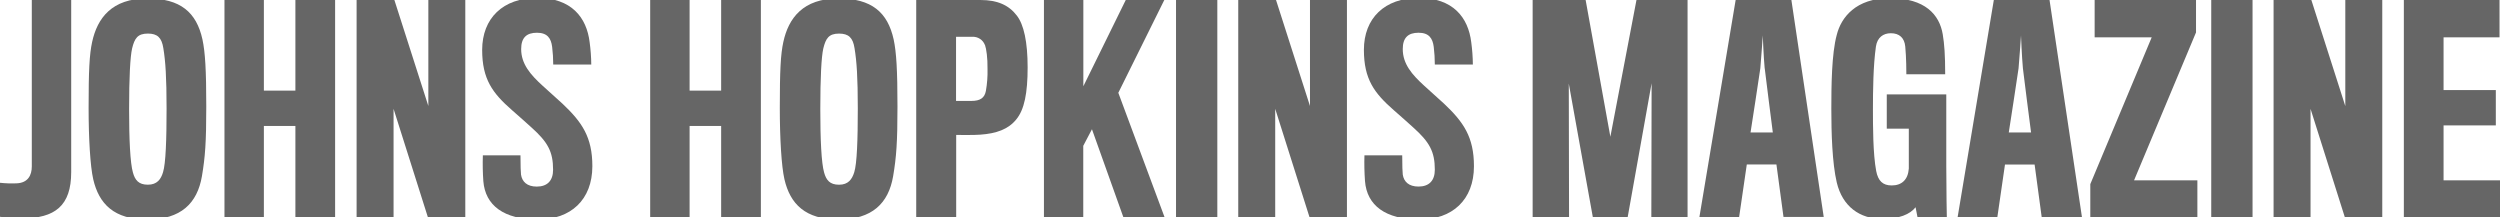 <?xml version="1.0" encoding="utf-8"?>
<!-- Generator: Adobe Illustrator 16.0.0, SVG Export Plug-In . SVG Version: 6.00 Build 0)  -->
<!DOCTYPE svg PUBLIC "-//W3C//DTD SVG 1.1//EN" "http://www.w3.org/Graphics/SVG/1.1/DTD/svg11.dtd">
<svg version="1.1" id="Layer_1" xmlns="http://www.w3.org/2000/svg" xmlns:xlink="http://www.w3.org/1999/xlink" x="0px" y="0px"
	 width="612px" height="53.13px" viewBox="0 369.391 612 53.13" enable-background="new 0 369.391 612 53.13" xml:space="preserve">
<title>Johns Hopkins Magazine Masthead</title>
<path fill="#666666" d="M5.322,422.854c-1.783,0.04-3.565-0.094-5.322-0.398v-8.32c1.369,0.149,2.748,0.194,4.125,0.133
	c2.727-0.133,3.659-1.994,3.659-4.124v-40.751h9.646v42.15C17.429,419.728,13.504,422.854,5.322,422.854z"/>
<path fill="#666666" d="M49.564,379.062c0.665,3.122,0.931,7.456,0.931,16.426c0,8.7-0.266,12.312-1.064,17.041
	c-1.131,6.601-5.122,10.592-13.371,10.592c-8.116,0-11.841-3.791-13.238-9.851c-0.732-3.192-1.131-10.051-1.131-17.438
	c0-9.185,0.199-13.11,0.865-16.17c1.259-5.792,4.784-10.648,13.504-10.648C44.176,369.013,48.1,372.405,49.564,379.062z
	 M39.913,411.541c0.665-2.129,0.865-7.988,0.865-15.572s-0.261-11.585-0.793-14.778c-0.399-2.595-1.464-3.582-3.792-3.582
	c-2.528,0-3.259,1.197-3.858,3.659c-0.465,2.047-0.731,7.164-0.731,14.839c0,7.455,0.266,13.177,0.931,15.505
	c0.512,1.861,1.397,2.993,3.659,2.993C38.456,414.605,39.401,413.271,39.913,411.541z"/>
<path fill="#666666" d="M72.314,422.521v-22.296h-7.717v22.296h-9.646v-53.13h9.646v22.183h7.717v-22.183h9.722v53.13H72.314z"/>
<path fill="#666666" d="M104.731,422.521l-8.387-26.491v26.485h-9.047v-53.125h9.247l8.315,25.954v-25.954h9.047v53.13H104.731z"/>
<path fill="#666666" d="M131.692,423.12c-8.381,0-12.905-3.459-13.371-9.385c-0.147-2.104-0.187-4.212-0.118-6.319h9.21
	c0,2.462,0.067,4.324,0.133,4.724c0.266,1.729,1.463,2.928,3.858,2.928c2.594,0,3.991-1.465,3.991-4.125
	c0-4.457-1.331-6.79-5.255-10.315c-0.665-0.599-3.393-3.07-4.79-4.258c-4.79-4.19-7.317-7.588-7.317-14.772
	c0.015-7.727,5.076-12.716,13.473-12.716s12.107,4.79,12.839,10.848c0.247,1.81,0.38,3.634,0.399,5.46h-9.313
	c-0.001-1.445-0.09-2.889-0.266-4.324c-0.266-2.129-1.197-3.459-3.725-3.459s-3.858,1.197-3.858,3.991
	c0,3.659,2.262,6.258,5.255,8.985c1.331,1.198,3.858,3.459,4.856,4.391c4.79,4.523,7.317,8.187,7.317,15.305
	C144.997,418.331,139.696,423.12,131.692,423.12z"/>
<path fill="#666666" d="M176.539,422.521v-22.296h-7.727v22.296h-9.646v-53.13h9.646v22.183h7.727v-22.183h9.722v53.13H176.539z"/>
<path fill="#666666" d="M218.77,379.062c0.665,3.126,0.931,7.456,0.931,16.436c0,8.699-0.266,12.312-1.064,17.04
	c-1.131,6.591-5.117,10.582-13.371,10.582c-8.116,0-11.841-3.791-13.238-9.851c-0.732-3.192-1.131-10.051-1.131-17.438
	c0-9.185,0.2-13.11,0.865-16.17c1.259-5.792,4.785-10.648,13.504-10.648C213.381,369.013,217.306,372.405,218.77,379.062z
	 M209.124,411.541c0.665-2.129,0.865-7.988,0.865-15.572s-0.266-11.58-0.798-14.773c-0.399-2.594-1.463-3.582-3.792-3.582
	c-2.528,0-3.259,1.198-3.858,3.659c-0.466,2.047-0.732,7.164-0.732,14.839c0,7.456,0.266,13.177,0.931,15.505
	c0.512,1.861,1.397,2.993,3.659,2.993C207.661,414.61,208.592,413.271,209.124,411.541z"/>
<path fill="#666666" d="M248.776,398.63c-1.929,2.396-4.856,3.459-8.847,3.727c-1.331,0.133-5.854,0.065-5.854,0.065v20.101h-9.784
	v-53.13h15.766c4.124,0,6.918,1.264,8.847,3.792c1.729,2.195,2.661,6.458,2.661,12.711
	C251.565,392.147,250.771,396.235,248.776,398.63z M241.101,380.393c-0.486-1.258-1.724-2.062-3.07-1.996h-3.991v15.704h3.725
	c2.195,0,3.259-0.732,3.582-2.461c0.308-1.756,0.442-3.539,0.399-5.322c0.041-2.799-0.292-4.994-0.625-5.925H241.101
	L241.101,380.393z"/>
<path fill="#666666" d="M274.985,422.521l-7.675-21.491l-2.129,4.058v17.438h-9.625v-53.135h9.646v21.118l10.382-21.118h9.436
	l-11.257,22.715l11.309,30.416H274.985L274.985,422.521z"/>
<path fill="#666666" d="M287.891,422.521v-53.13h10.111v53.13H287.891z"/>
<path fill="#666666" d="M320.558,422.521l-8.387-26.491v26.485h-9.047v-53.125h9.247l8.313,25.954v-25.954h9.048v53.13H320.558z"/>
<path fill="#666666" d="M347.52,423.12c-8.382,0-12.904-3.459-13.369-9.385c-0.153-2.104-0.197-4.216-0.135-6.324h9.247
	c0,2.461,0.066,4.324,0.134,4.723c0.266,1.729,1.464,2.927,3.857,2.927c2.594,0,3.991-1.463,3.991-4.124
	c0-4.456-1.33-6.79-5.255-10.314c-0.666-0.599-3.394-3.07-4.79-4.258c-4.789-4.191-7.317-7.588-7.317-14.773
	c0-7.722,5.057-12.711,13.438-12.711s12.105,4.79,12.839,10.848c0.247,1.81,0.38,3.634,0.398,5.46h-9.312
	c-0.001-1.445-0.09-2.889-0.268-4.324c-0.266-2.129-1.196-3.459-3.725-3.459s-3.858,1.197-3.858,3.991
	c0,3.659,2.263,6.258,5.256,8.985c1.331,1.198,3.857,3.459,4.855,4.391c4.789,4.523,7.317,8.187,7.317,15.305
	C360.824,418.331,355.502,423.12,347.52,423.12z"/>
<path fill="#666666" d="M404.247,422.521l0.067-32.75l-5.854,32.75h-8.54l-5.88-32.663l0.066,32.678h-8.914v-53.146h12.972
	l6.054,33.476l6.393-33.476h12.506v53.13H404.247L404.247,422.521z"/>
<path fill="#666666" d="M425.739,422.521h-9.724l8.873-53.13h13.644l7.916,53.11h-9.847l-1.729-12.844h-7.256L425.739,422.521z
	 M431.992,386.119c-0.267-2.794-0.466-8.054-0.466-8.054s-0.332,5.188-0.6,8.054c0,0.266-2.395,15.704-2.395,15.704h5.455
	c0,0-1.98-15.438-1.98-15.704H431.992z"/>
<path fill="#666666" d="M469.397,422.521l-0.466-2.396c-1.331,1.729-4.059,2.86-8.115,2.86c-5.589,0-9.778-3.07-11.177-8.919
	c-1.131-4.79-1.33-12.245-1.33-17.972c0-5.527,0.066-13.576,1.33-18.171c1.064-4.258,4.657-8.986,13.038-8.986
	c8.582,0,12.107,4.058,12.905,8.853c0.399,2.395,0.599,5.056,0.599,9.784h-9.507c0-0.399,0-4.058-0.267-6.79
	c-0.199-2.129-1.463-3.26-3.525-3.26c-1.861,0-3.326,1.023-3.658,3.26c-0.666,4.605-0.731,10.981-0.731,15.305
	c0,4.06,0,10.981,0.799,15.173c0.465,2.396,1.597,3.525,3.791,3.525c2.462,0,3.991-1.397,4.191-4.125v-9.773h-5.395v-8.387h14.568
	v17.639c0,6.142,0.133,12.312,0.133,12.378h-7.164L469.397,422.521L469.397,422.521z"/>
<path fill="#666666" d="M488.955,422.521h-9.723l8.857-53.13h13.637l7.933,53.13h-9.855l-1.729-12.845h-7.256L488.955,422.521z
	 M495.208,386.119c-0.266-2.794-0.466-8.054-0.466-8.054s-0.332,5.188-0.6,8.054c0,0.266-2.395,15.704-2.395,15.704h5.455
	C497.204,401.823,495.208,386.385,495.208,386.119L495.208,386.119z"/>
<path fill="#666666" d="M511.706,422.521v-8.055l15.033-35.938h-13.97v-9.139h24.817v7.942l-15.167,36.203h15.499v8.984h-26.213
	V422.521z"/>
<path fill="#666666" d="M541.312,422.521v-53.13h10.11v53.13H541.312z"/>
<path fill="#666666" d="M574.001,422.521l-8.382-26.485v26.485h-9.047v-53.13h9.246l8.314,25.974v-25.974h9.047v53.13H574.001
	L574.001,422.521z"/>
<path fill="#666666" d="M588.462,422.521v-53.13h23.421v9.139h-13.699v12.911h12.793v8.653h-12.793v13.442H612v8.984
	L588.462,422.521L588.462,422.521z"/>
</svg>
